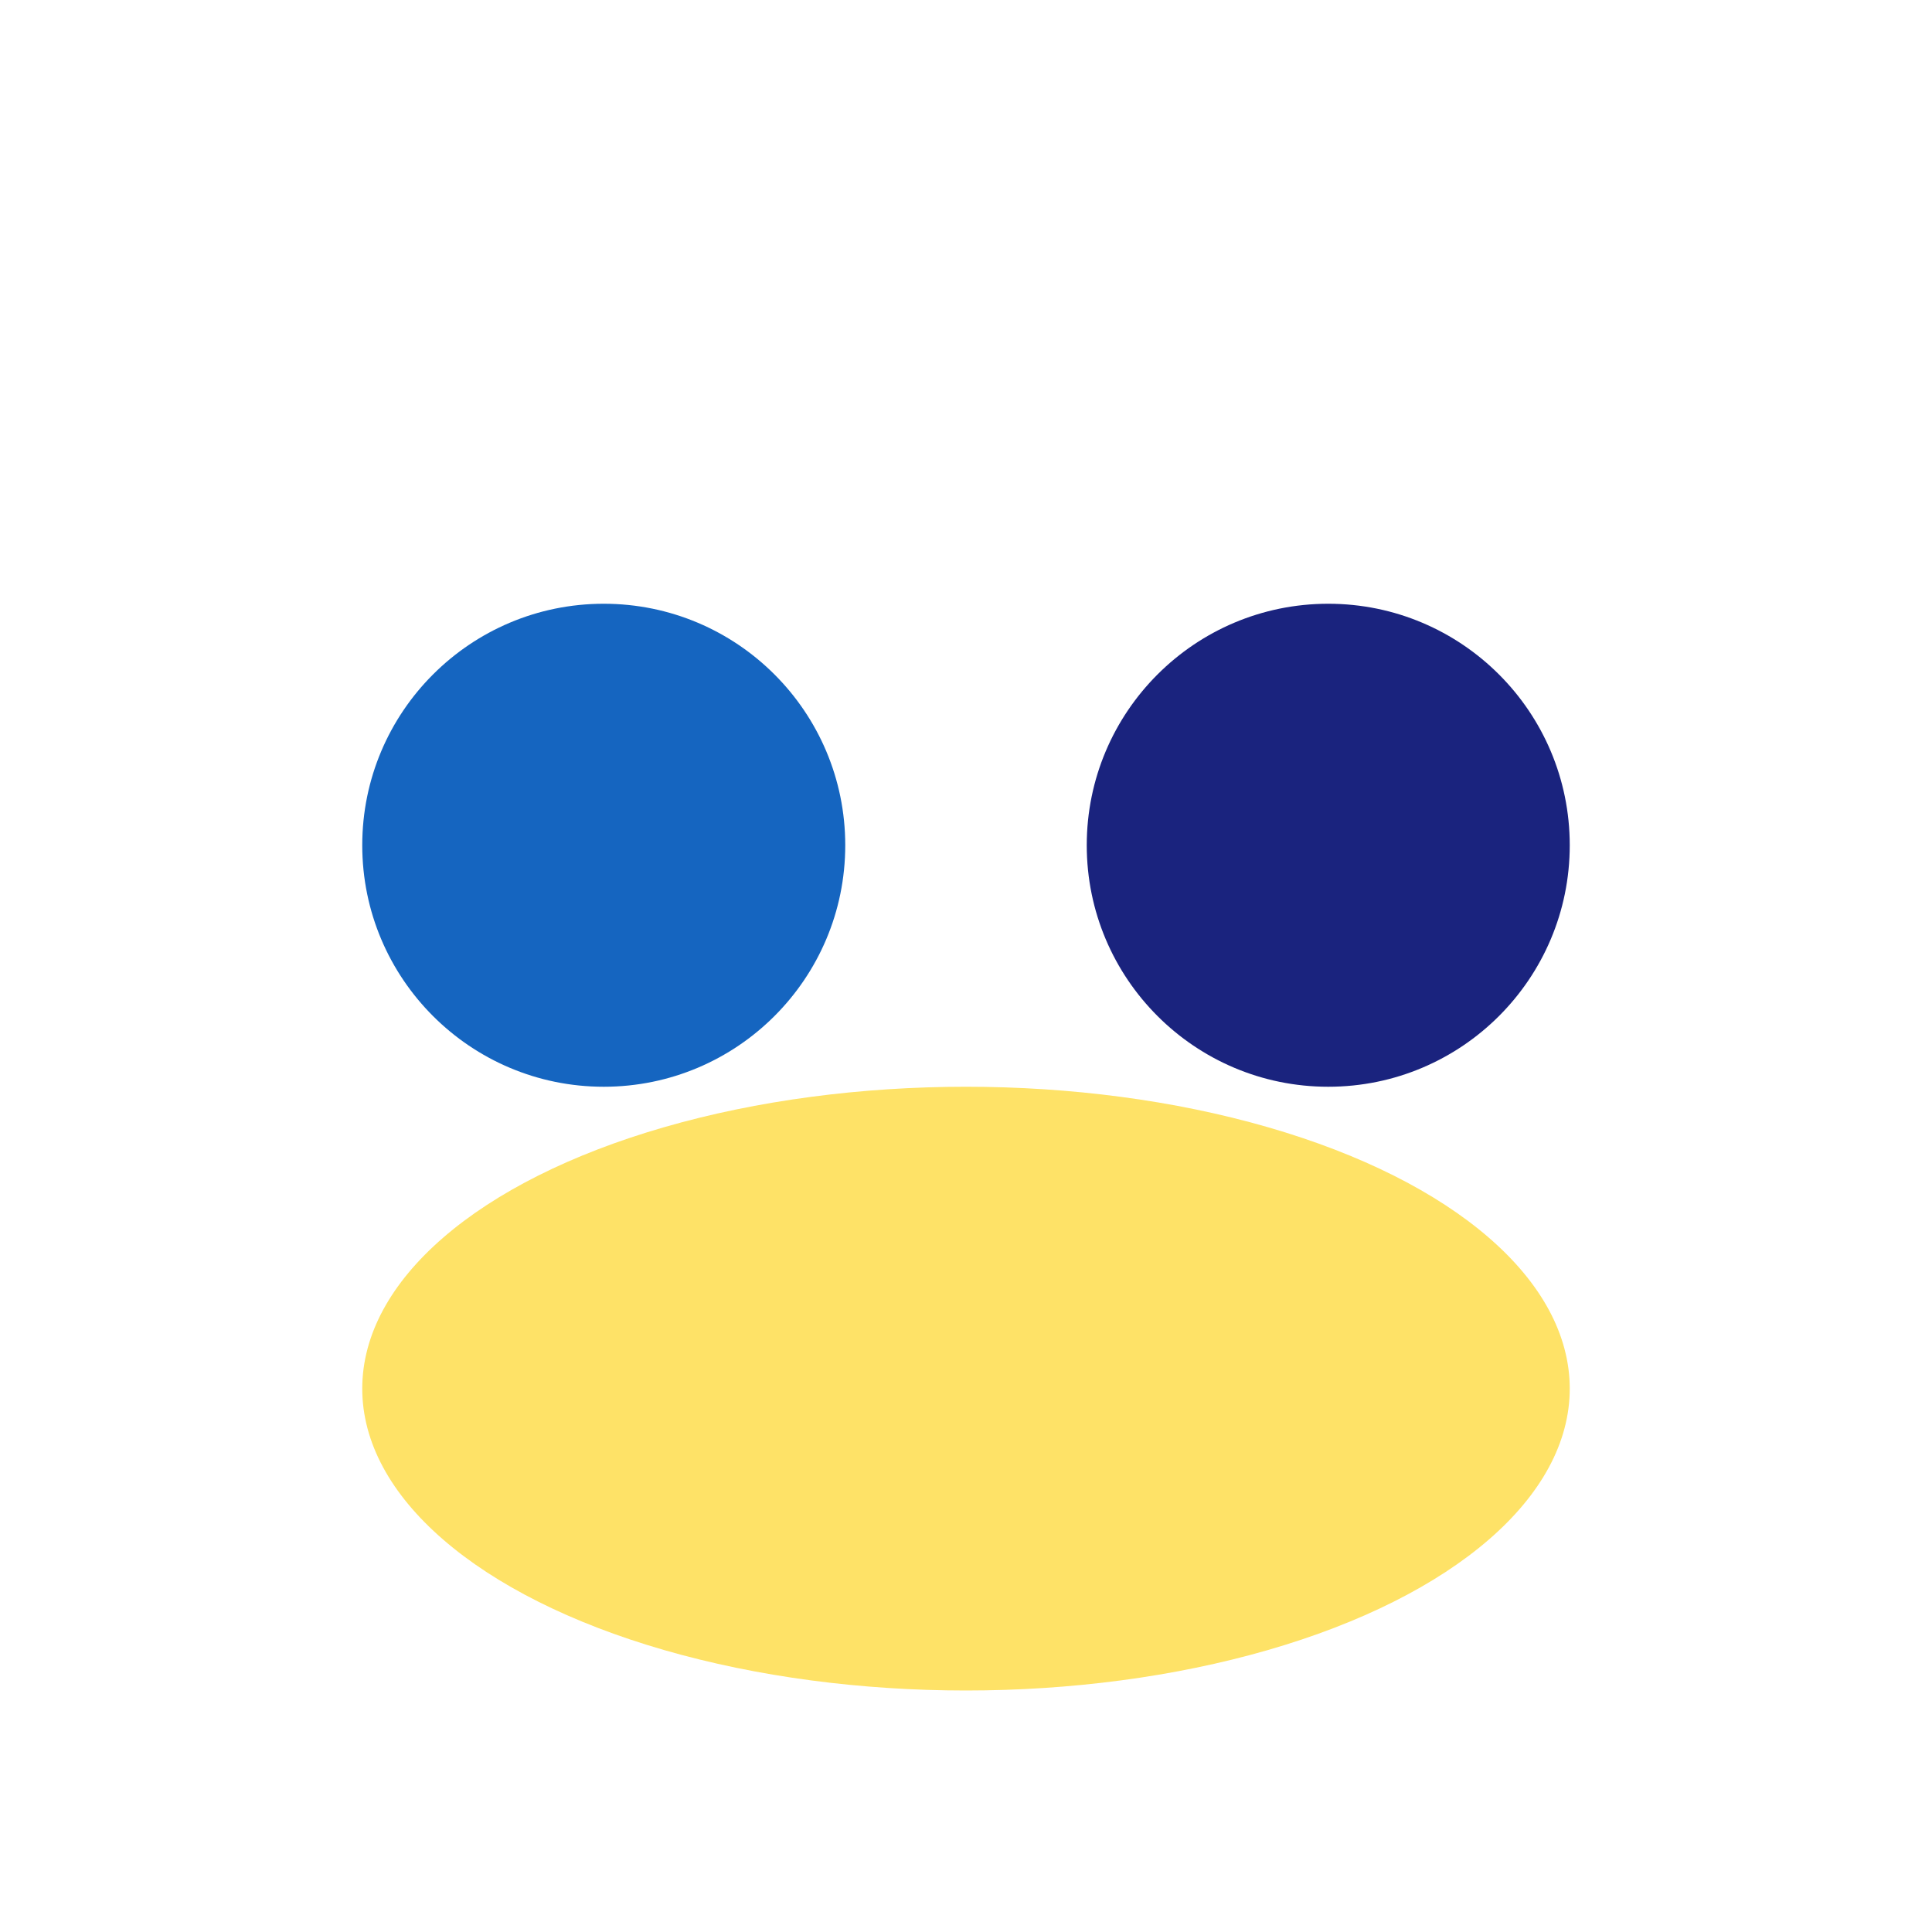 <?xml version="1.0" encoding="UTF-8"?>
<svg xmlns="http://www.w3.org/2000/svg" width="32" height="32" viewBox="0 0 32 32"><circle cx="10" cy="14" r="4" fill="#1565C0"/><circle cx="22" cy="14" r="4" fill="#1A237E"/><ellipse cx="16" cy="23" rx="10" ry="5" fill="#FDD835" opacity=".75"/></svg>